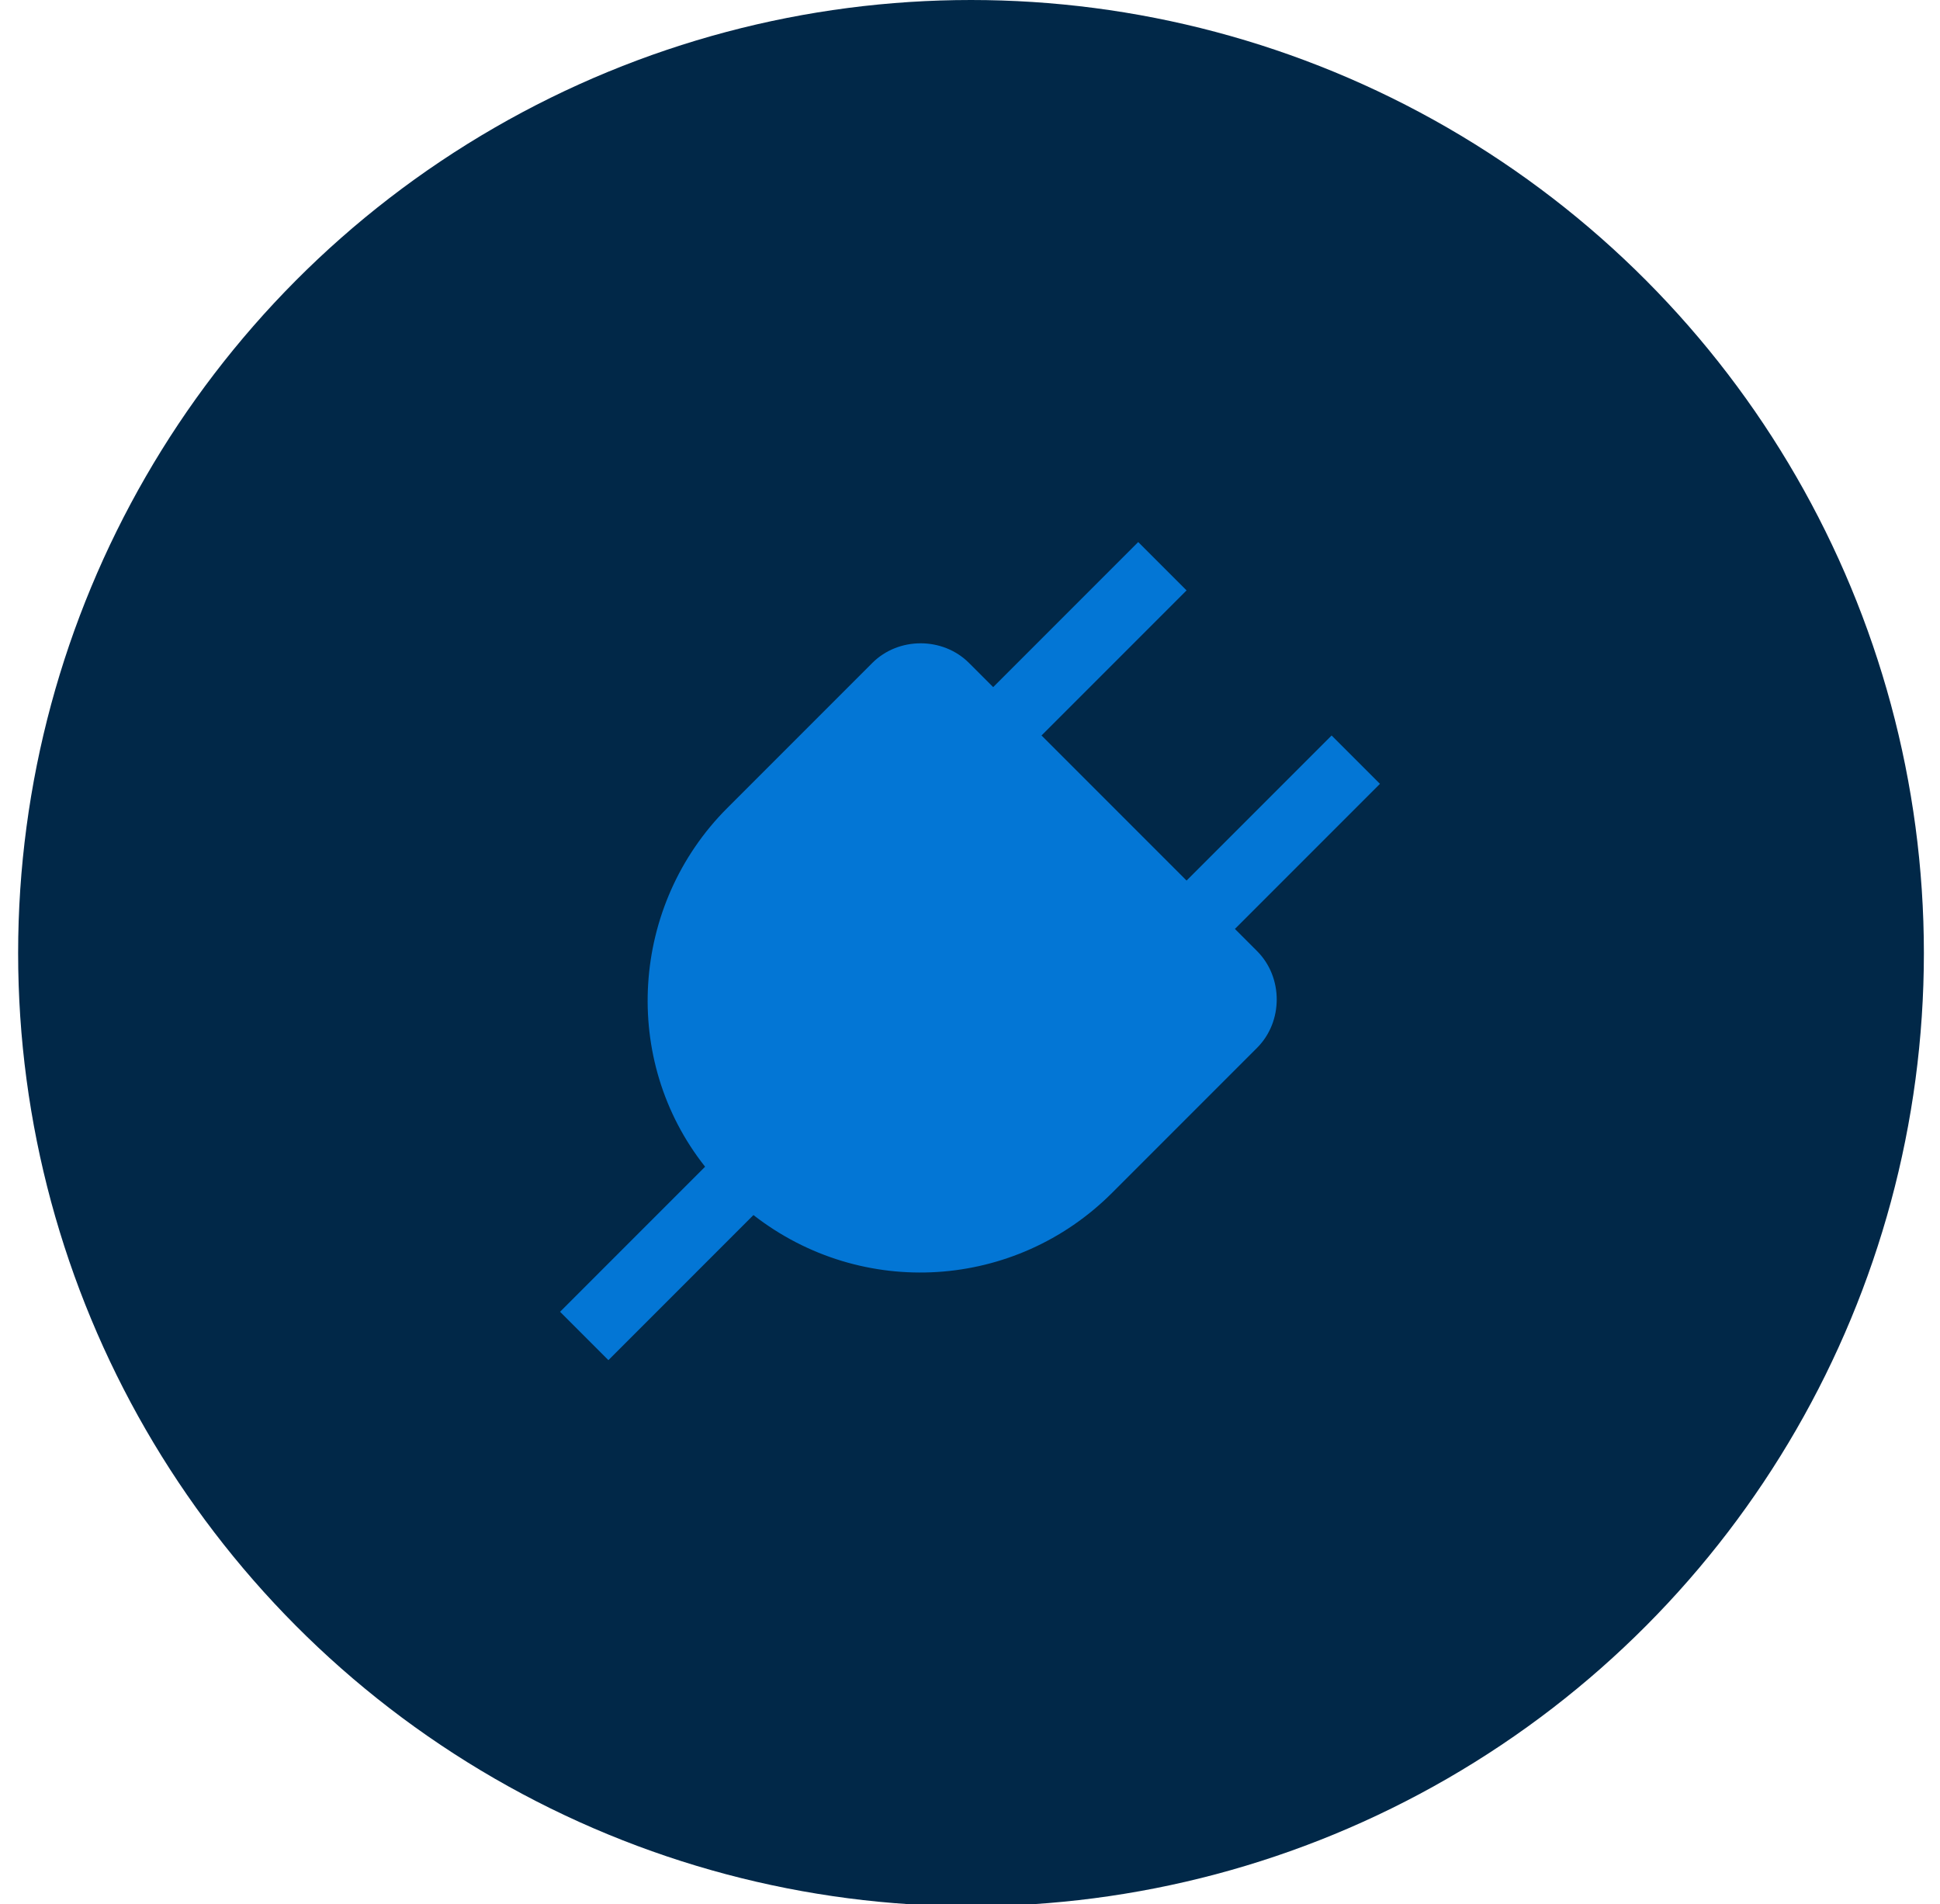 <?xml version="1.0" encoding="UTF-8"?>
<svg id="Layer_1" xmlns="http://www.w3.org/2000/svg" version="1.1" viewBox="0 0 96.3 94.5">
  <!-- Generator: Adobe Illustrator 29.5.1, SVG Export Plug-In . SVG Version: 2.1.0 Build 141)  -->
  <defs>
    <style>
      .st0 {
        fill: #012848;
      }

      .st1 {
        fill: #0376d5;
      }
    </style>
  </defs>
  <circle class="st0" cx="48.2" cy="47.3" r="47.3"/>
  <path class="st1" d="M62.5,47.3l-1.2-1.2,7.2-7.2-2.4-2.4-7.2,7.2-7.2-7.2,7.2-7.2-2.4-2.4-7.2,7.2-1.2-1.2c-1.3-1.3-3.5-1.3-4.8,0l-7.2,7.2c-4.8,4.8-5.3,12.5-1.1,17.8l-7.2,7.2,2.4,2.4,7.2-7.2c5.4,4.2,13,3.7,17.8-1.1l7.2-7.2c1.3-1.3,1.3-3.5,0-4.8Z"/>
</svg>